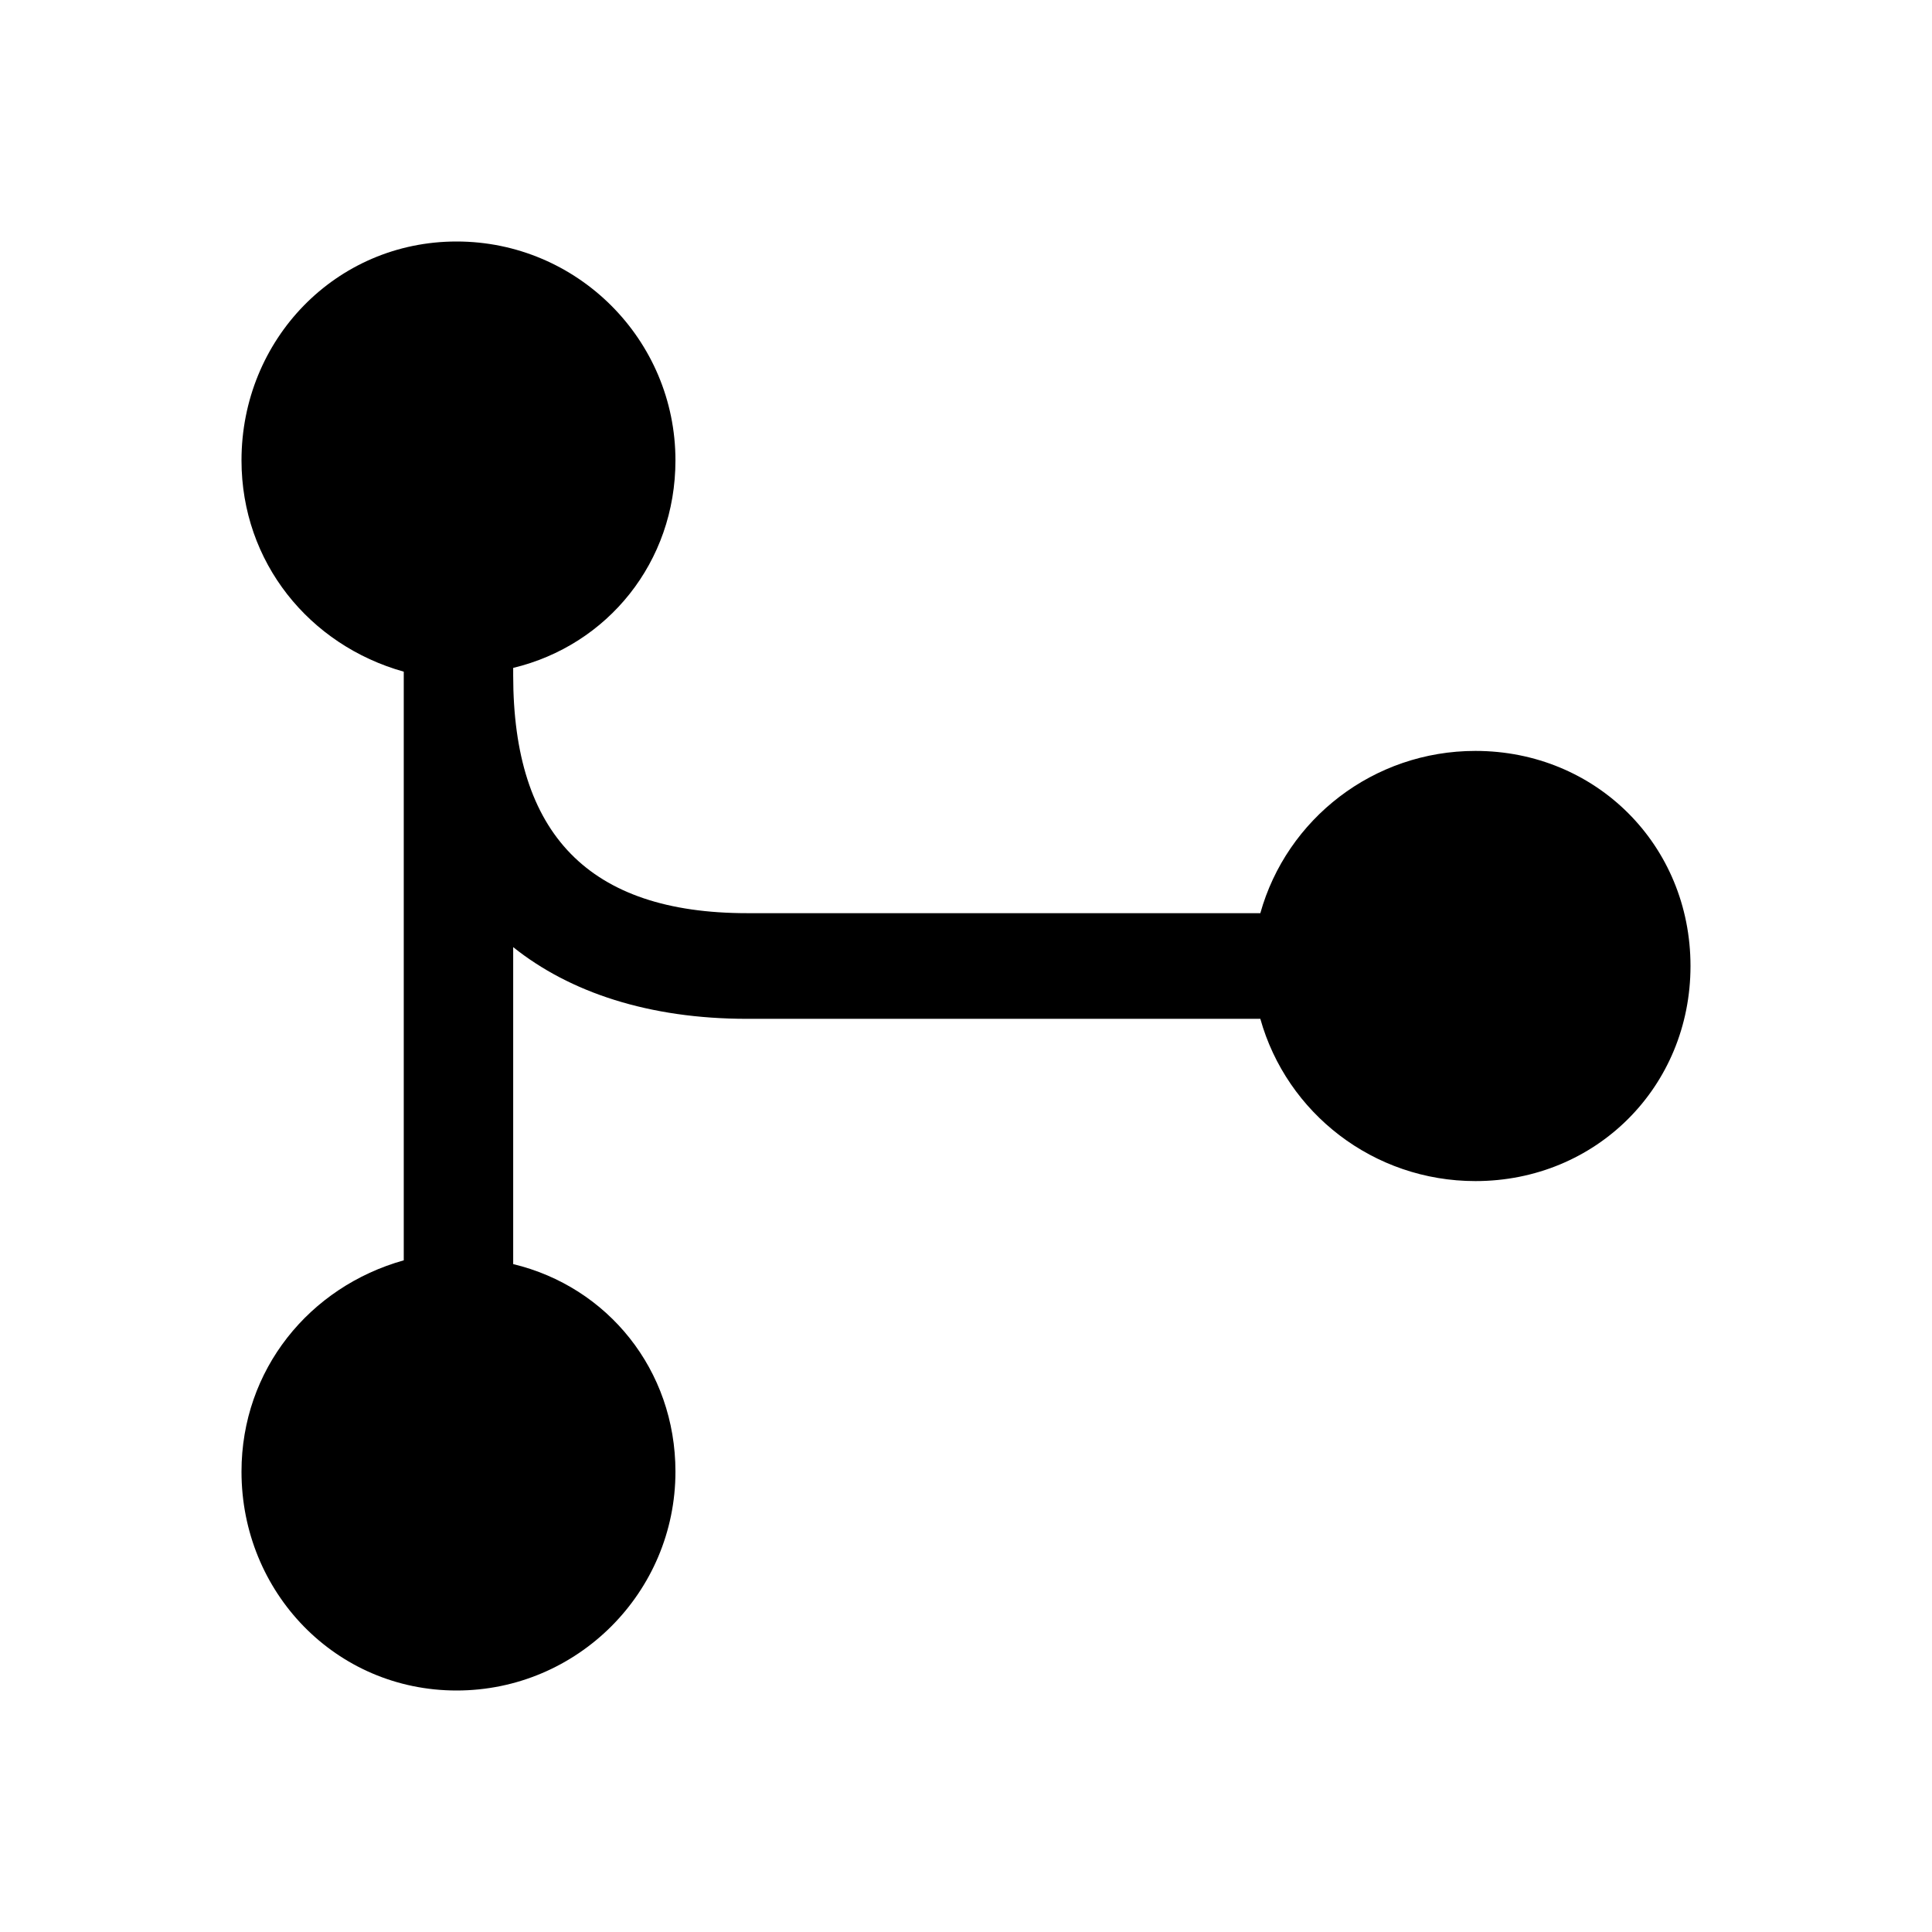 <svg xmlns="http://www.w3.org/2000/svg" viewBox="0 0 512 512">
  <path d="m448 256c0 32-25 57-57 57-27 0-50-18-57-43 0 0-1 0-1 0l-135 0c-26 0-47-7-62-19l0 82c0 0 0 1 0 2 25 6 43 28 43 55 0 32-26 58-58 58-32 0-57-26-57-58 0-27 18-49 43-56 0 0 0-1 0-1l0-154c0 0 0-1 0-1-25-7-43-29-43-56 0-32 25-58 57-58 32 0 58 26 58 58 0 27-18 49-43 55 0 1 0 2 0 2 0 42 20 63 62 63l135 0c0 0 1 0 1 0 7-25 30-43 57-43 32 0 57 25 57 57z"/>
</svg>
